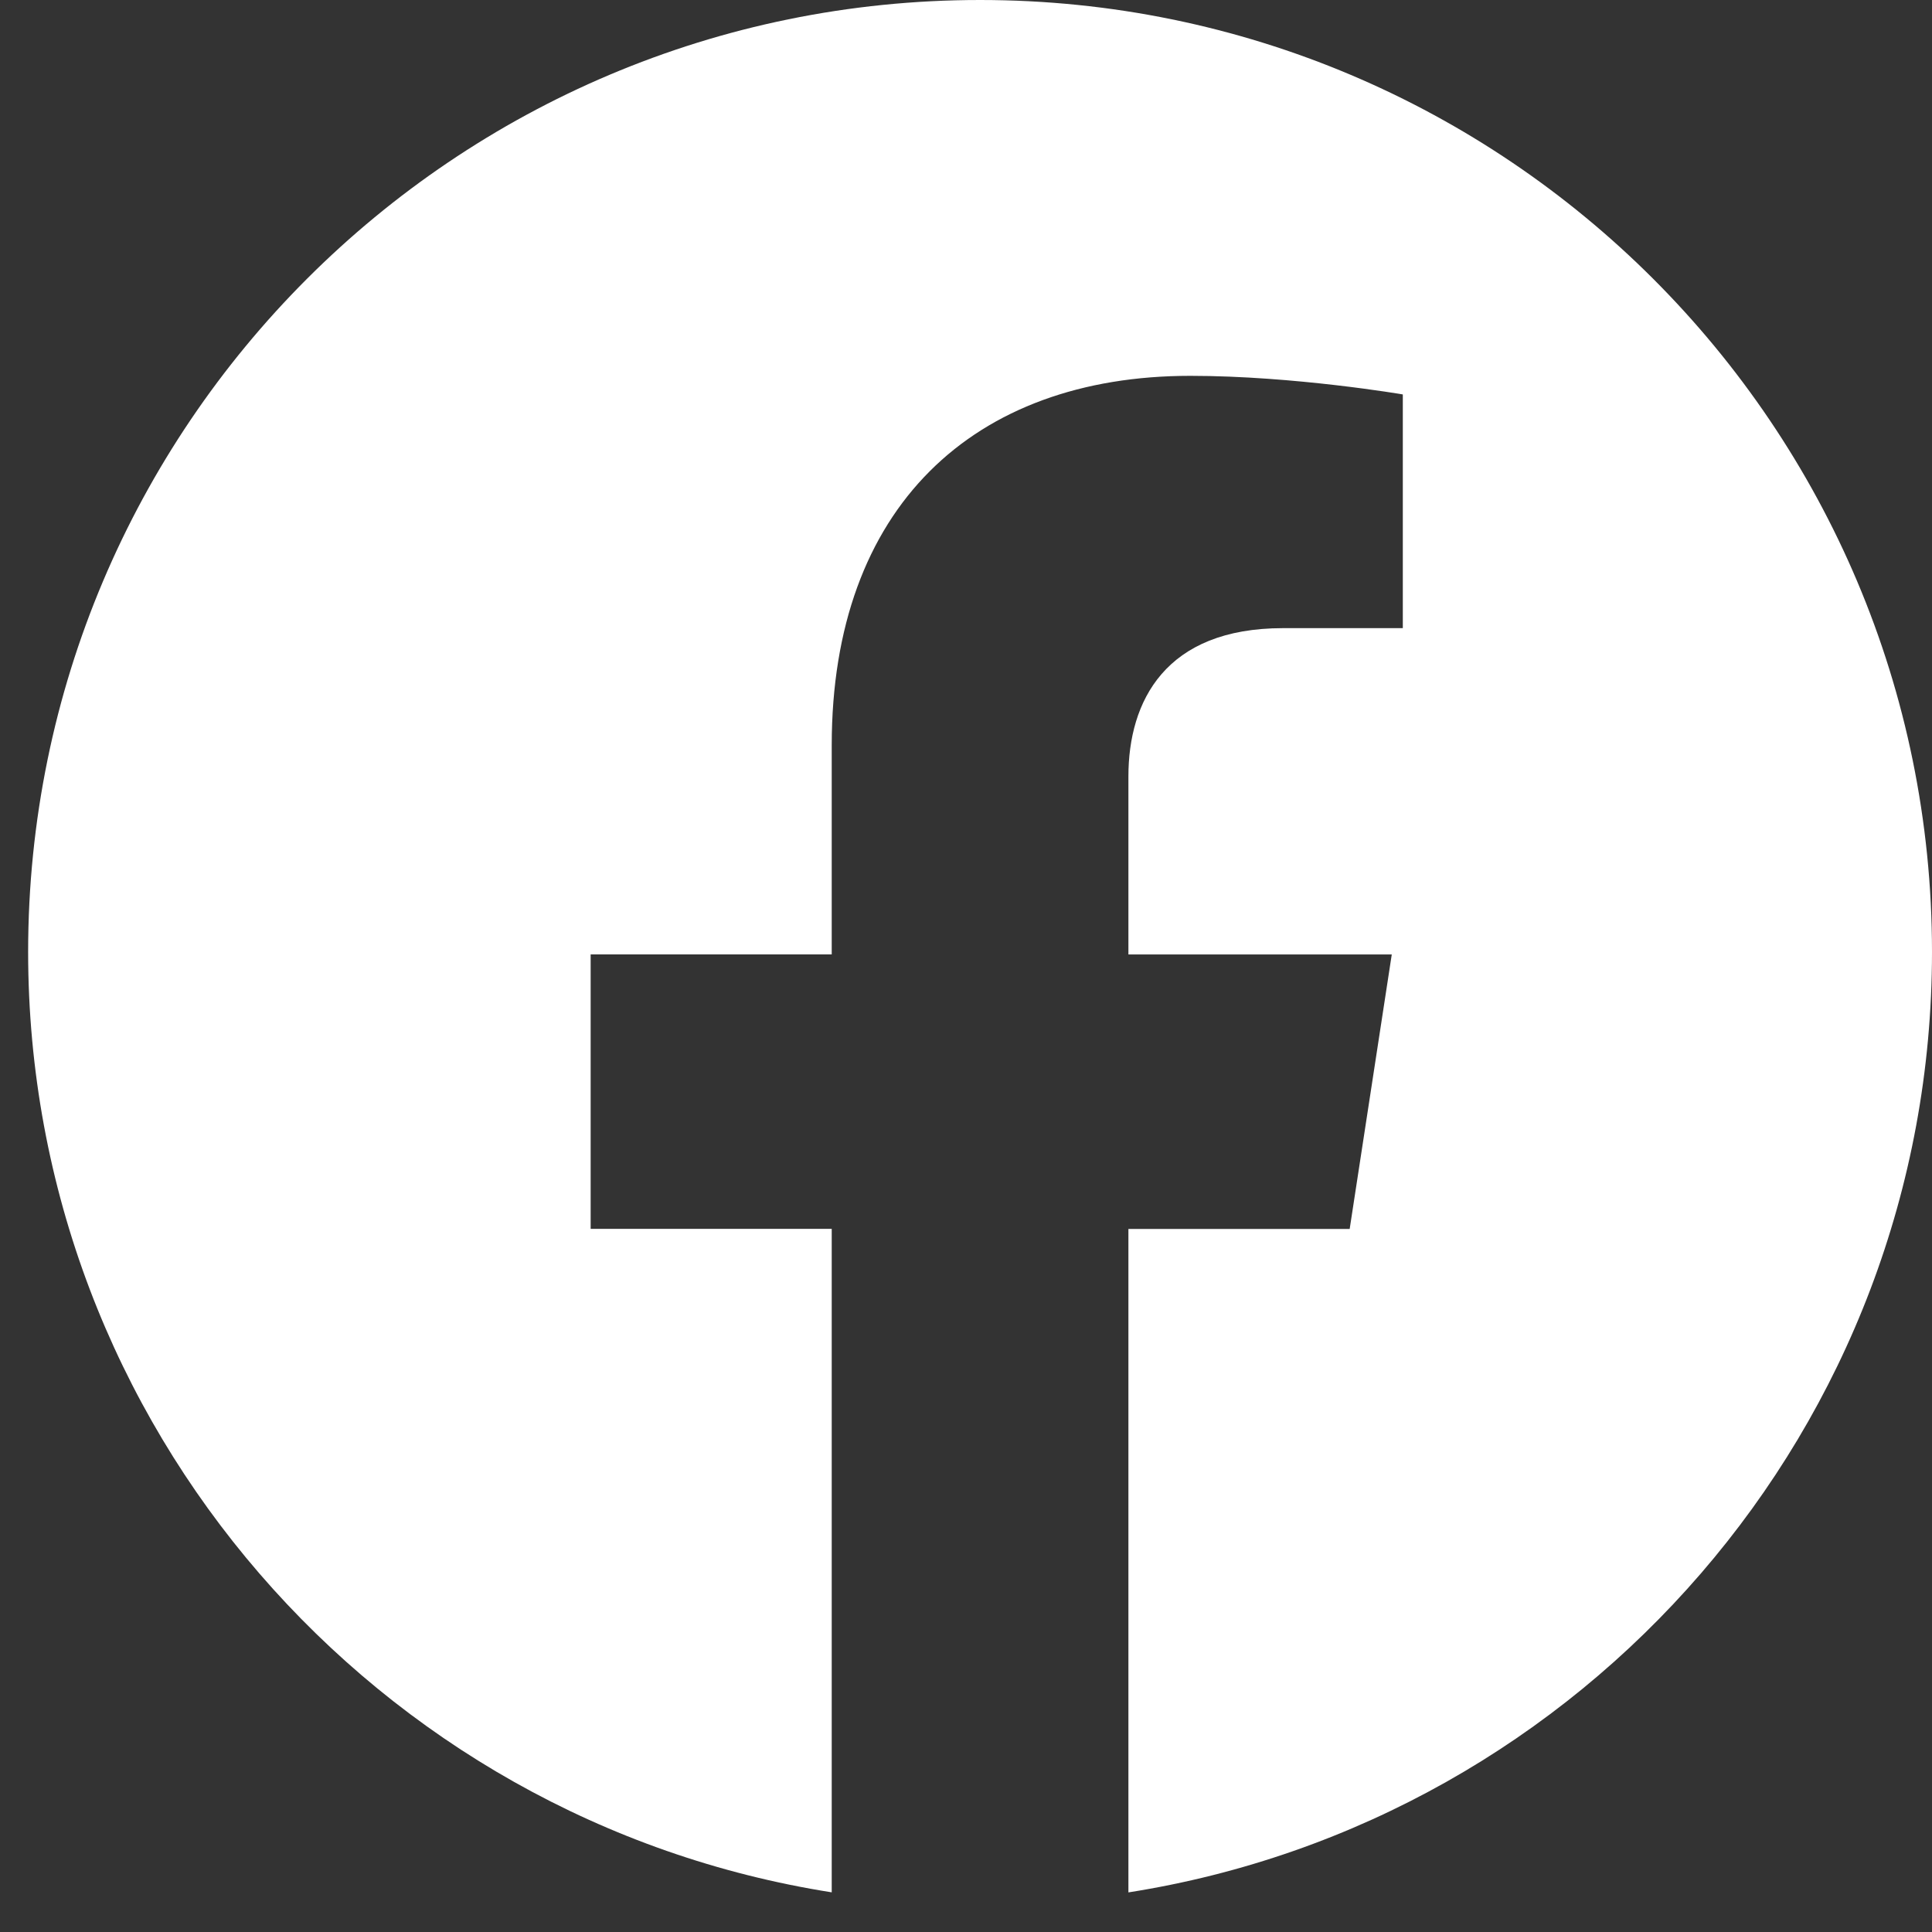 <svg width="32" height="32" viewBox="0 0 32 32" fill="none" xmlns="http://www.w3.org/2000/svg">
<rect x="0" y="0" width="32" height="32" fill="#333333" stroke="none"/>
<path d="M32 15.767C32 23.636 26.227 30.16 18.69 31.344V20.355H22.355L23.052 15.809H18.69V12.86C18.69 11.615 19.3 10.404 21.252 10.404H23.235V6.533C23.235 6.533 21.435 6.225 19.715 6.225C16.122 6.225 13.776 8.403 13.776 12.343V15.808H9.783V20.354H13.776V31.343C6.24 30.157 0.466 23.635 0.466 15.767C0.466 7.06 7.525 0 16.233 0C24.94 0 32 7.058 32 15.767Z" fill="white"/>
</svg>

